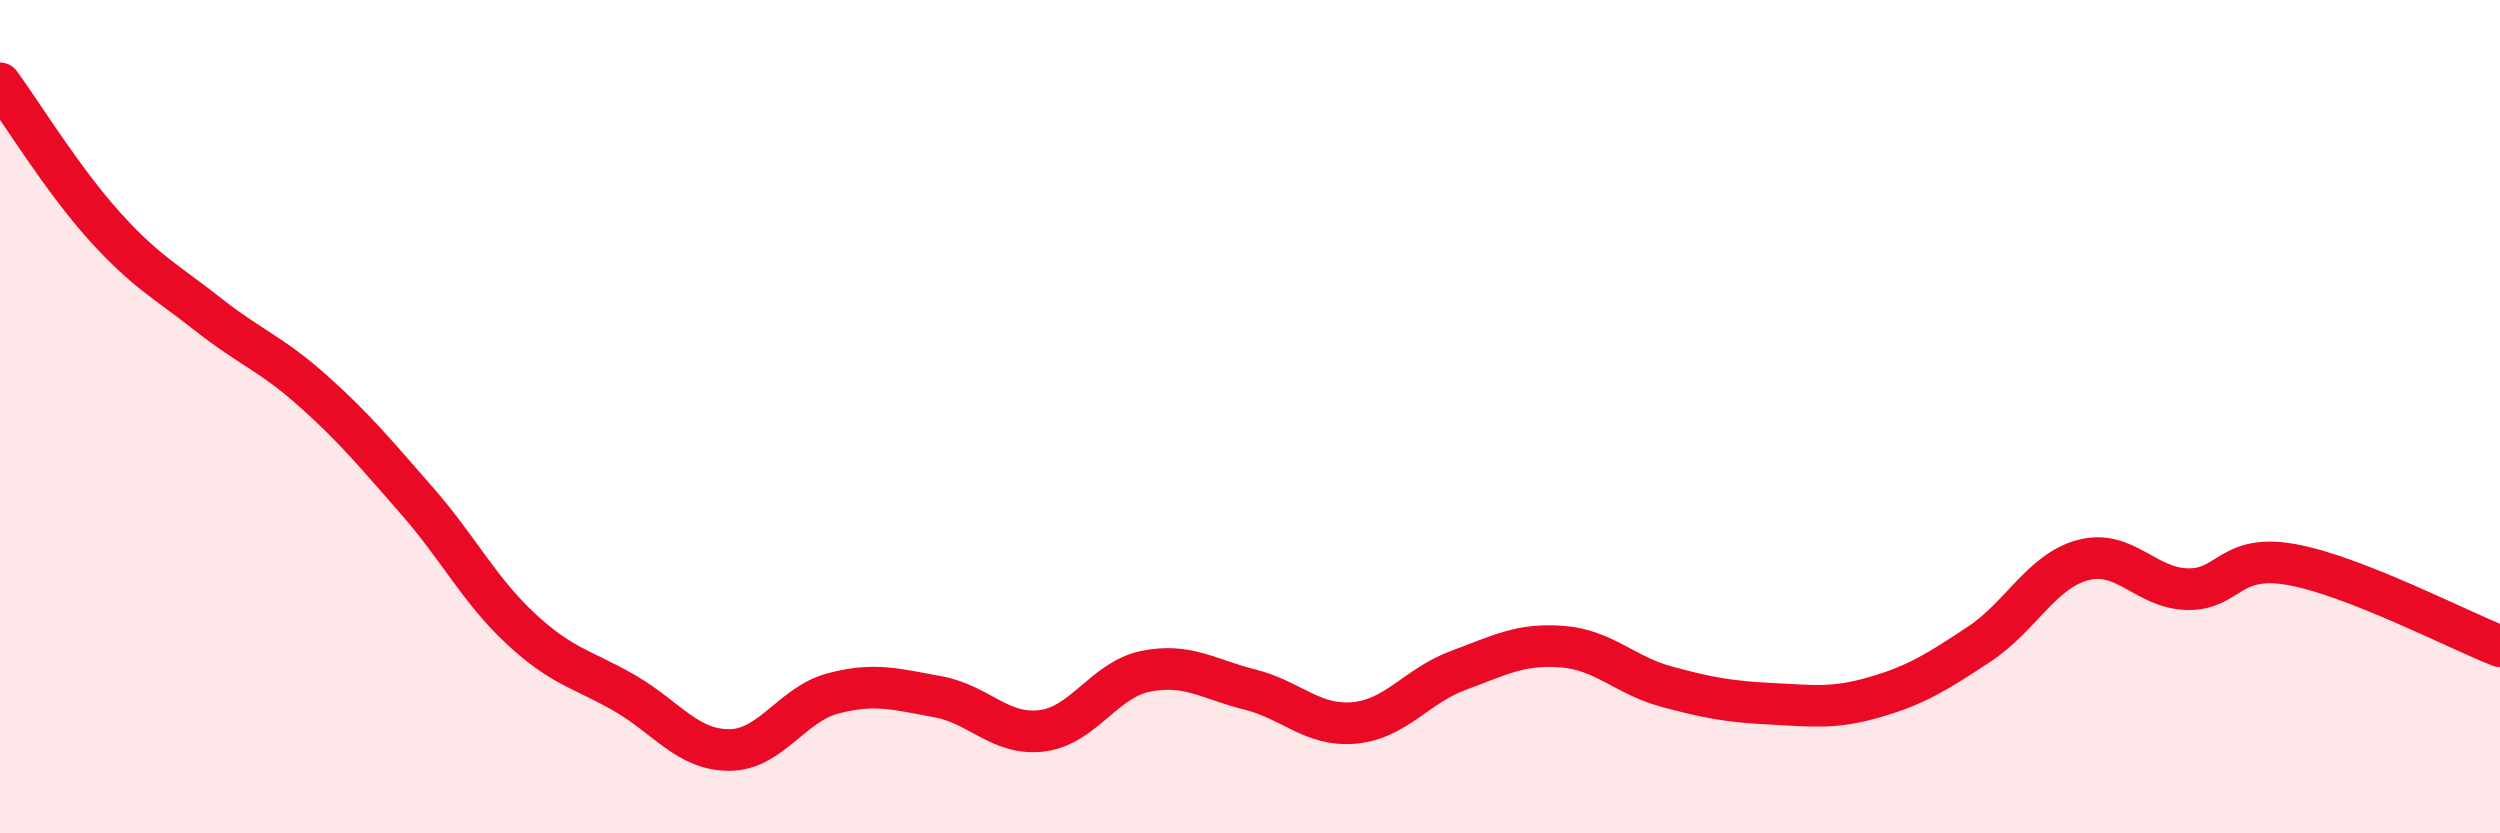 
    <svg width="60" height="20" viewBox="0 0 60 20" xmlns="http://www.w3.org/2000/svg">
      <path
        d="M 0,2 C 0.5,2.68 1.5,4.31 2.5,5.42 C 3.5,6.53 4,6.76 5,7.55 C 6,8.34 6.5,8.48 7.5,9.37 C 8.5,10.26 9,10.87 10,12.01 C 11,13.15 11.5,14.16 12.5,15.09 C 13.5,16.02 14,16.06 15,16.64 C 16,17.22 16.5,18 17.5,18 C 18.5,18 19,16.9 20,16.64 C 21,16.38 21.5,16.54 22.5,16.72 C 23.5,16.9 24,17.66 25,17.54 C 26,17.42 26.5,16.31 27.5,16.11 C 28.5,15.91 29,16.3 30,16.55 C 31,16.8 31.5,17.44 32.5,17.35 C 33.5,17.26 34,16.46 35,16.09 C 36,15.72 36.5,15.44 37.5,15.52 C 38.5,15.6 39,16.21 40,16.48 C 41,16.75 41.5,16.84 42.5,16.89 C 43.5,16.94 44,17.02 45,16.73 C 46,16.44 46.5,16.12 47.5,15.46 C 48.5,14.8 49,13.7 50,13.44 C 51,13.18 51.5,14.12 52.5,14.14 C 53.5,14.16 53.5,13.28 55,13.55 C 56.5,13.82 59,15.12 60,15.51L60 20L0 20Z"
        fill="#EB0A25"
        opacity="0.1"
        stroke-linecap="round"
        stroke-linejoin="round"
      />
      <path
        d="M 0,2 C 0.5,2.68 1.5,4.31 2.5,5.42 C 3.5,6.53 4,6.76 5,7.55 C 6,8.34 6.5,8.48 7.5,9.37 C 8.5,10.26 9,10.87 10,12.01 C 11,13.15 11.5,14.16 12.5,15.09 C 13.5,16.02 14,16.06 15,16.64 C 16,17.22 16.5,18 17.5,18 C 18.5,18 19,16.9 20,16.64 C 21,16.38 21.5,16.54 22.5,16.72 C 23.5,16.9 24,17.66 25,17.54 C 26,17.42 26.5,16.31 27.5,16.11 C 28.5,15.91 29,16.3 30,16.55 C 31,16.8 31.5,17.44 32.5,17.35 C 33.5,17.26 34,16.46 35,16.09 C 36,15.72 36.5,15.44 37.5,15.52 C 38.5,15.6 39,16.21 40,16.48 C 41,16.75 41.5,16.84 42.5,16.89 C 43.5,16.94 44,17.02 45,16.73 C 46,16.44 46.5,16.12 47.5,15.46 C 48.5,14.8 49,13.7 50,13.44 C 51,13.18 51.5,14.12 52.5,14.14 C 53.5,14.16 53.5,13.28 55,13.55 C 56.5,13.82 59,15.12 60,15.51"
        stroke="#EB0A25"
        stroke-width="1"
        fill="none"
        stroke-linecap="round"
        stroke-linejoin="round"
      />
    </svg>
  